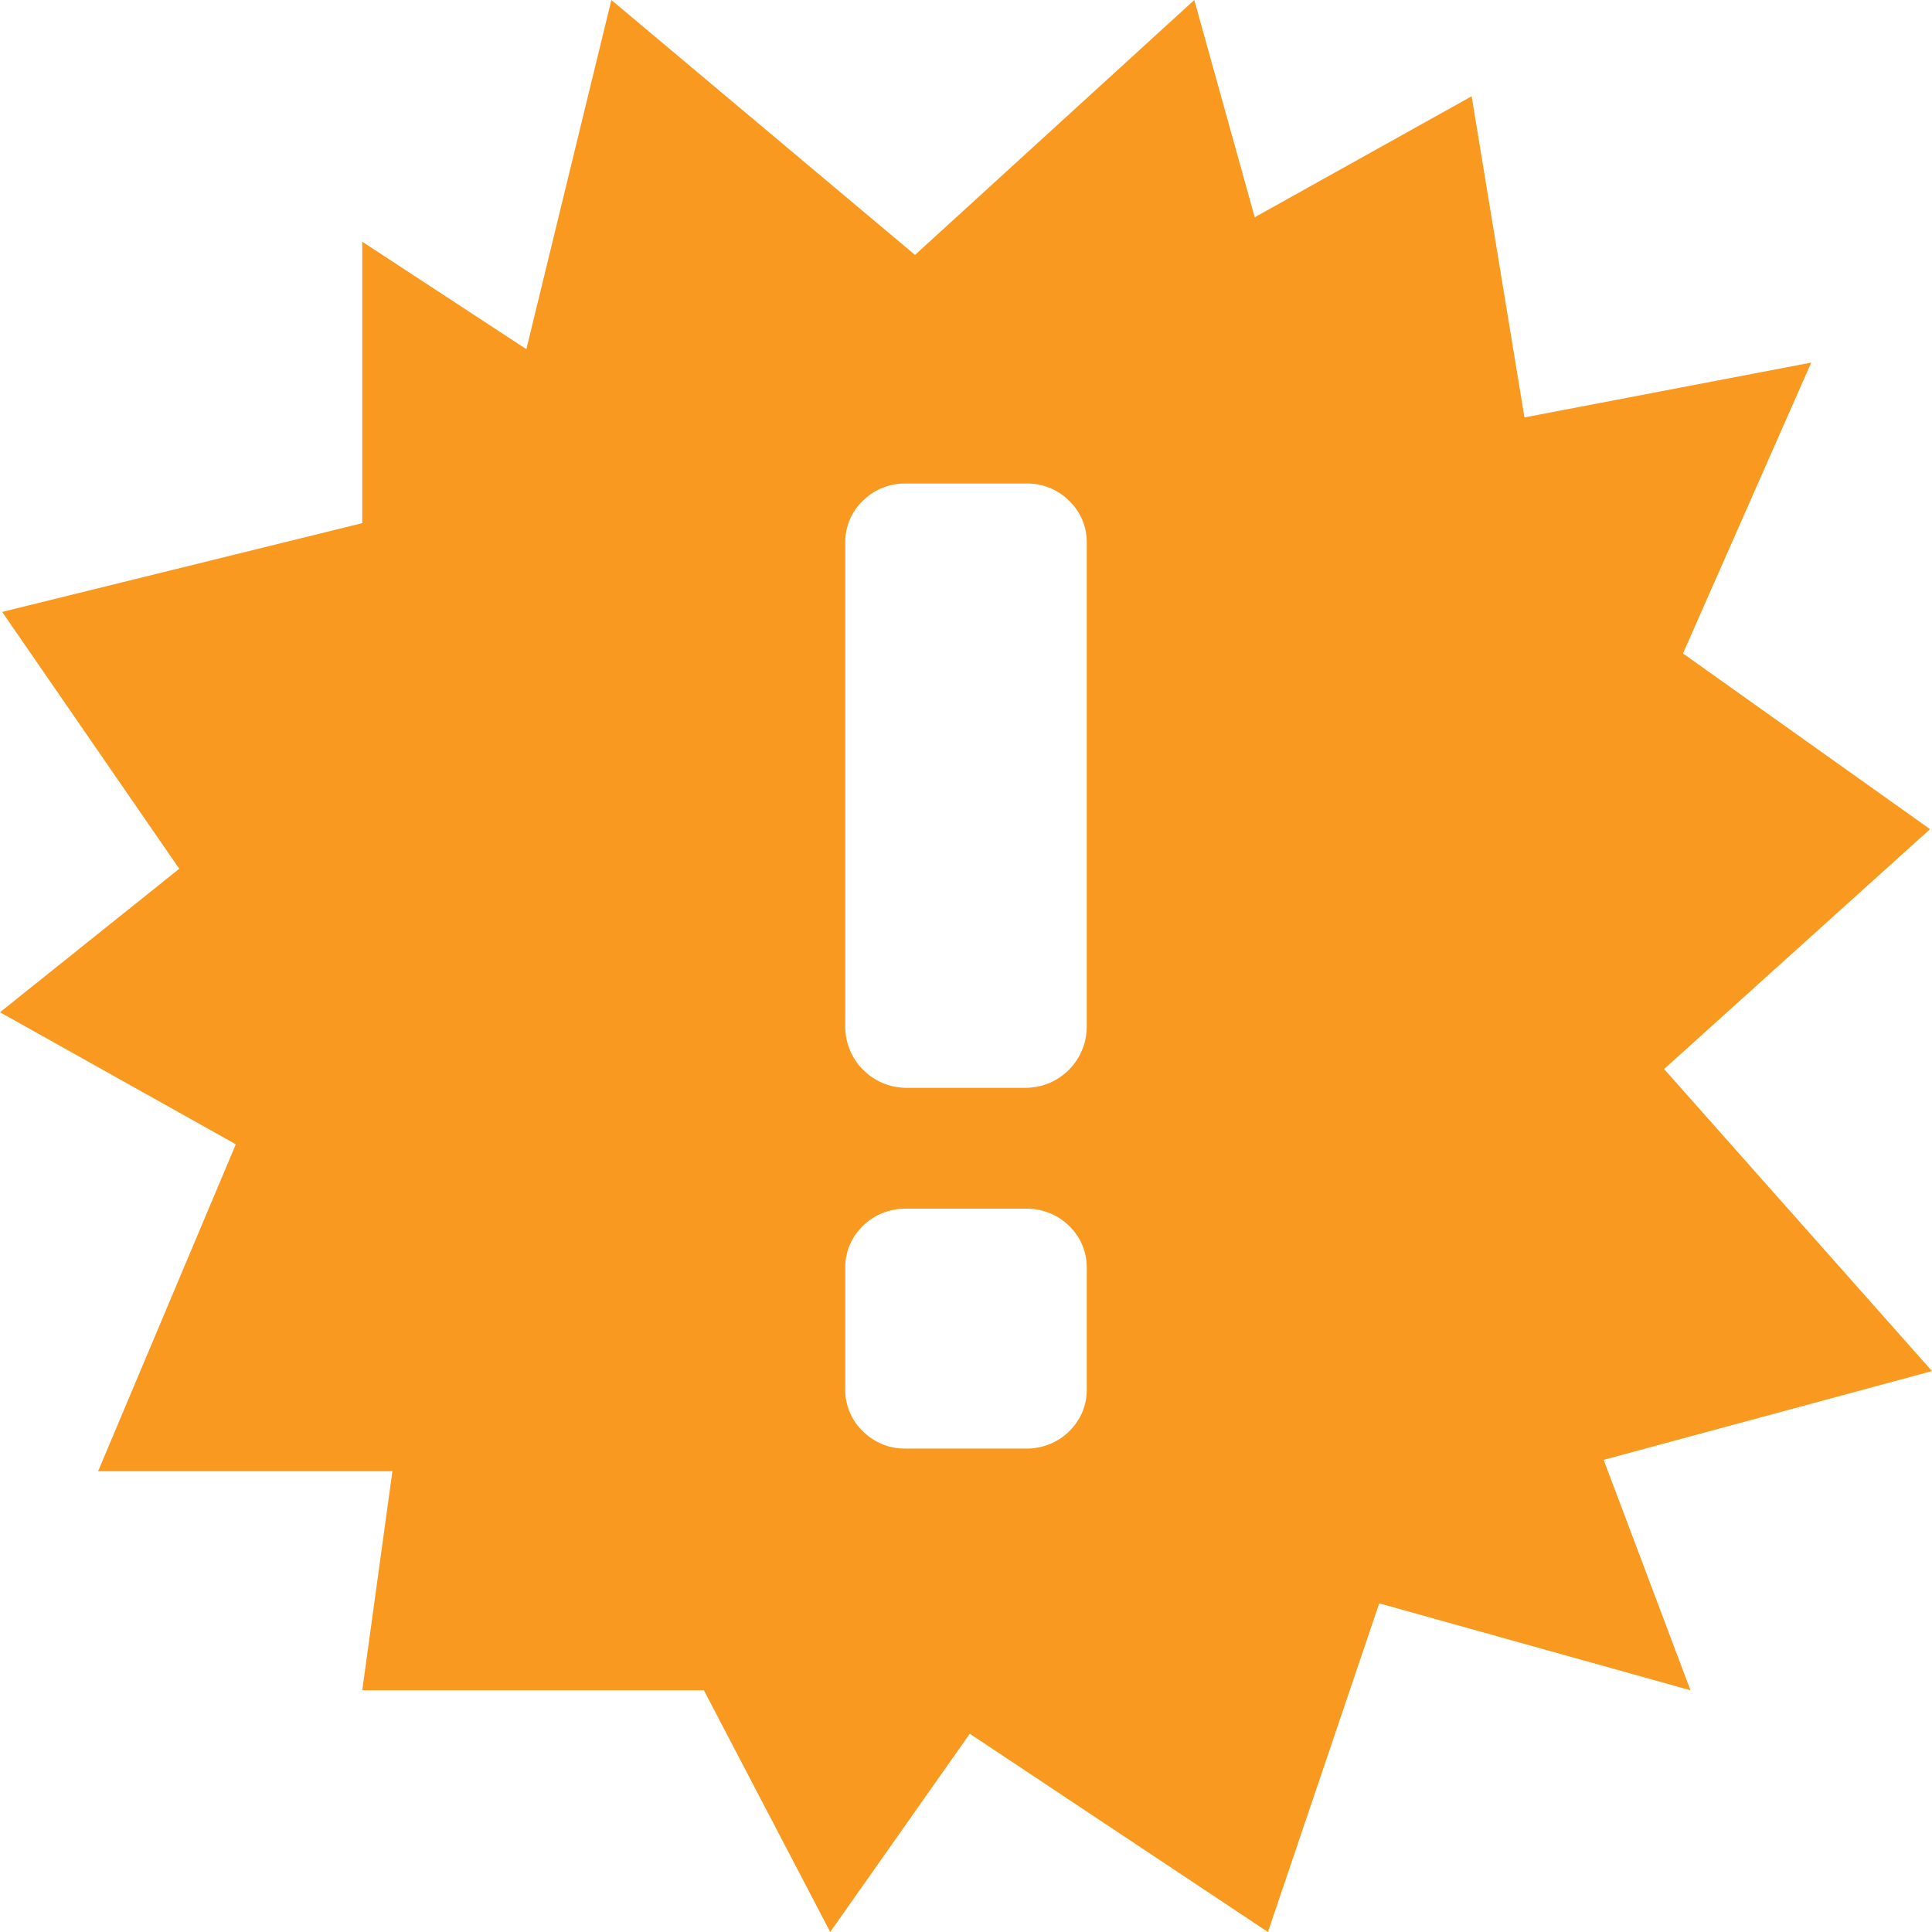 <svg width="18" height="18" viewBox="0 0 18 18" fill="none" xmlns="http://www.w3.org/2000/svg"><g clip-path="url(#clip0_250_94)"><path d="M15.504 9.96L18 12.774L14.941 13.601L15.75 15.748L12.85 14.938L11.813 18L9.035 16.153L7.735 18L6.558 15.748H3.375L3.656 13.707H0.914L2.197 10.661L0 9.431L1.67 8.094L0.02 5.701L3.375 4.874V2.252L4.904 3.253L5.696 0L8.525 2.375L11.127 0L11.69 2.024L13.711 0.897L14.203 3.889L16.875 3.378L15.68 6.088L17.982 7.725L15.504 9.96ZM10.125 5.068C10.127 4.992 10.114 4.917 10.085 4.847C10.056 4.777 10.013 4.715 9.958 4.663C9.906 4.611 9.844 4.571 9.776 4.544C9.708 4.517 9.636 4.503 9.562 4.505H8.438C8.364 4.504 8.292 4.517 8.224 4.544C8.156 4.571 8.094 4.612 8.042 4.663C7.987 4.714 7.944 4.777 7.915 4.847C7.886 4.917 7.873 4.992 7.875 5.068V9.572C7.877 9.721 7.937 9.863 8.042 9.968C8.147 10.073 8.289 10.133 8.438 10.135H9.562C9.711 10.133 9.853 10.073 9.958 9.968C10.063 9.863 10.123 9.721 10.125 9.572V5.068ZM10.125 11.824C10.127 11.749 10.114 11.674 10.085 11.604C10.056 11.534 10.013 11.471 9.958 11.419C9.906 11.368 9.844 11.328 9.776 11.301C9.708 11.274 9.636 11.26 9.562 11.261H8.438C8.364 11.26 8.292 11.274 8.224 11.301C8.156 11.328 8.094 11.368 8.042 11.419C7.987 11.471 7.944 11.534 7.915 11.604C7.886 11.674 7.873 11.749 7.875 11.824V12.933C7.873 13.008 7.886 13.084 7.915 13.153C7.944 13.223 7.987 13.286 8.042 13.338C8.094 13.389 8.156 13.429 8.224 13.457C8.292 13.484 8.364 13.497 8.438 13.496H9.562C9.636 13.497 9.708 13.483 9.776 13.456C9.844 13.429 9.906 13.389 9.958 13.338C10.013 13.286 10.056 13.223 10.085 13.153C10.114 13.084 10.127 13.008 10.125 12.933V11.824Z" fill="#F99920"></path></g><defs><clipPath id="clip0_250_94"><rect width="18" height="18" fill="white"></rect></clipPath></defs></svg>